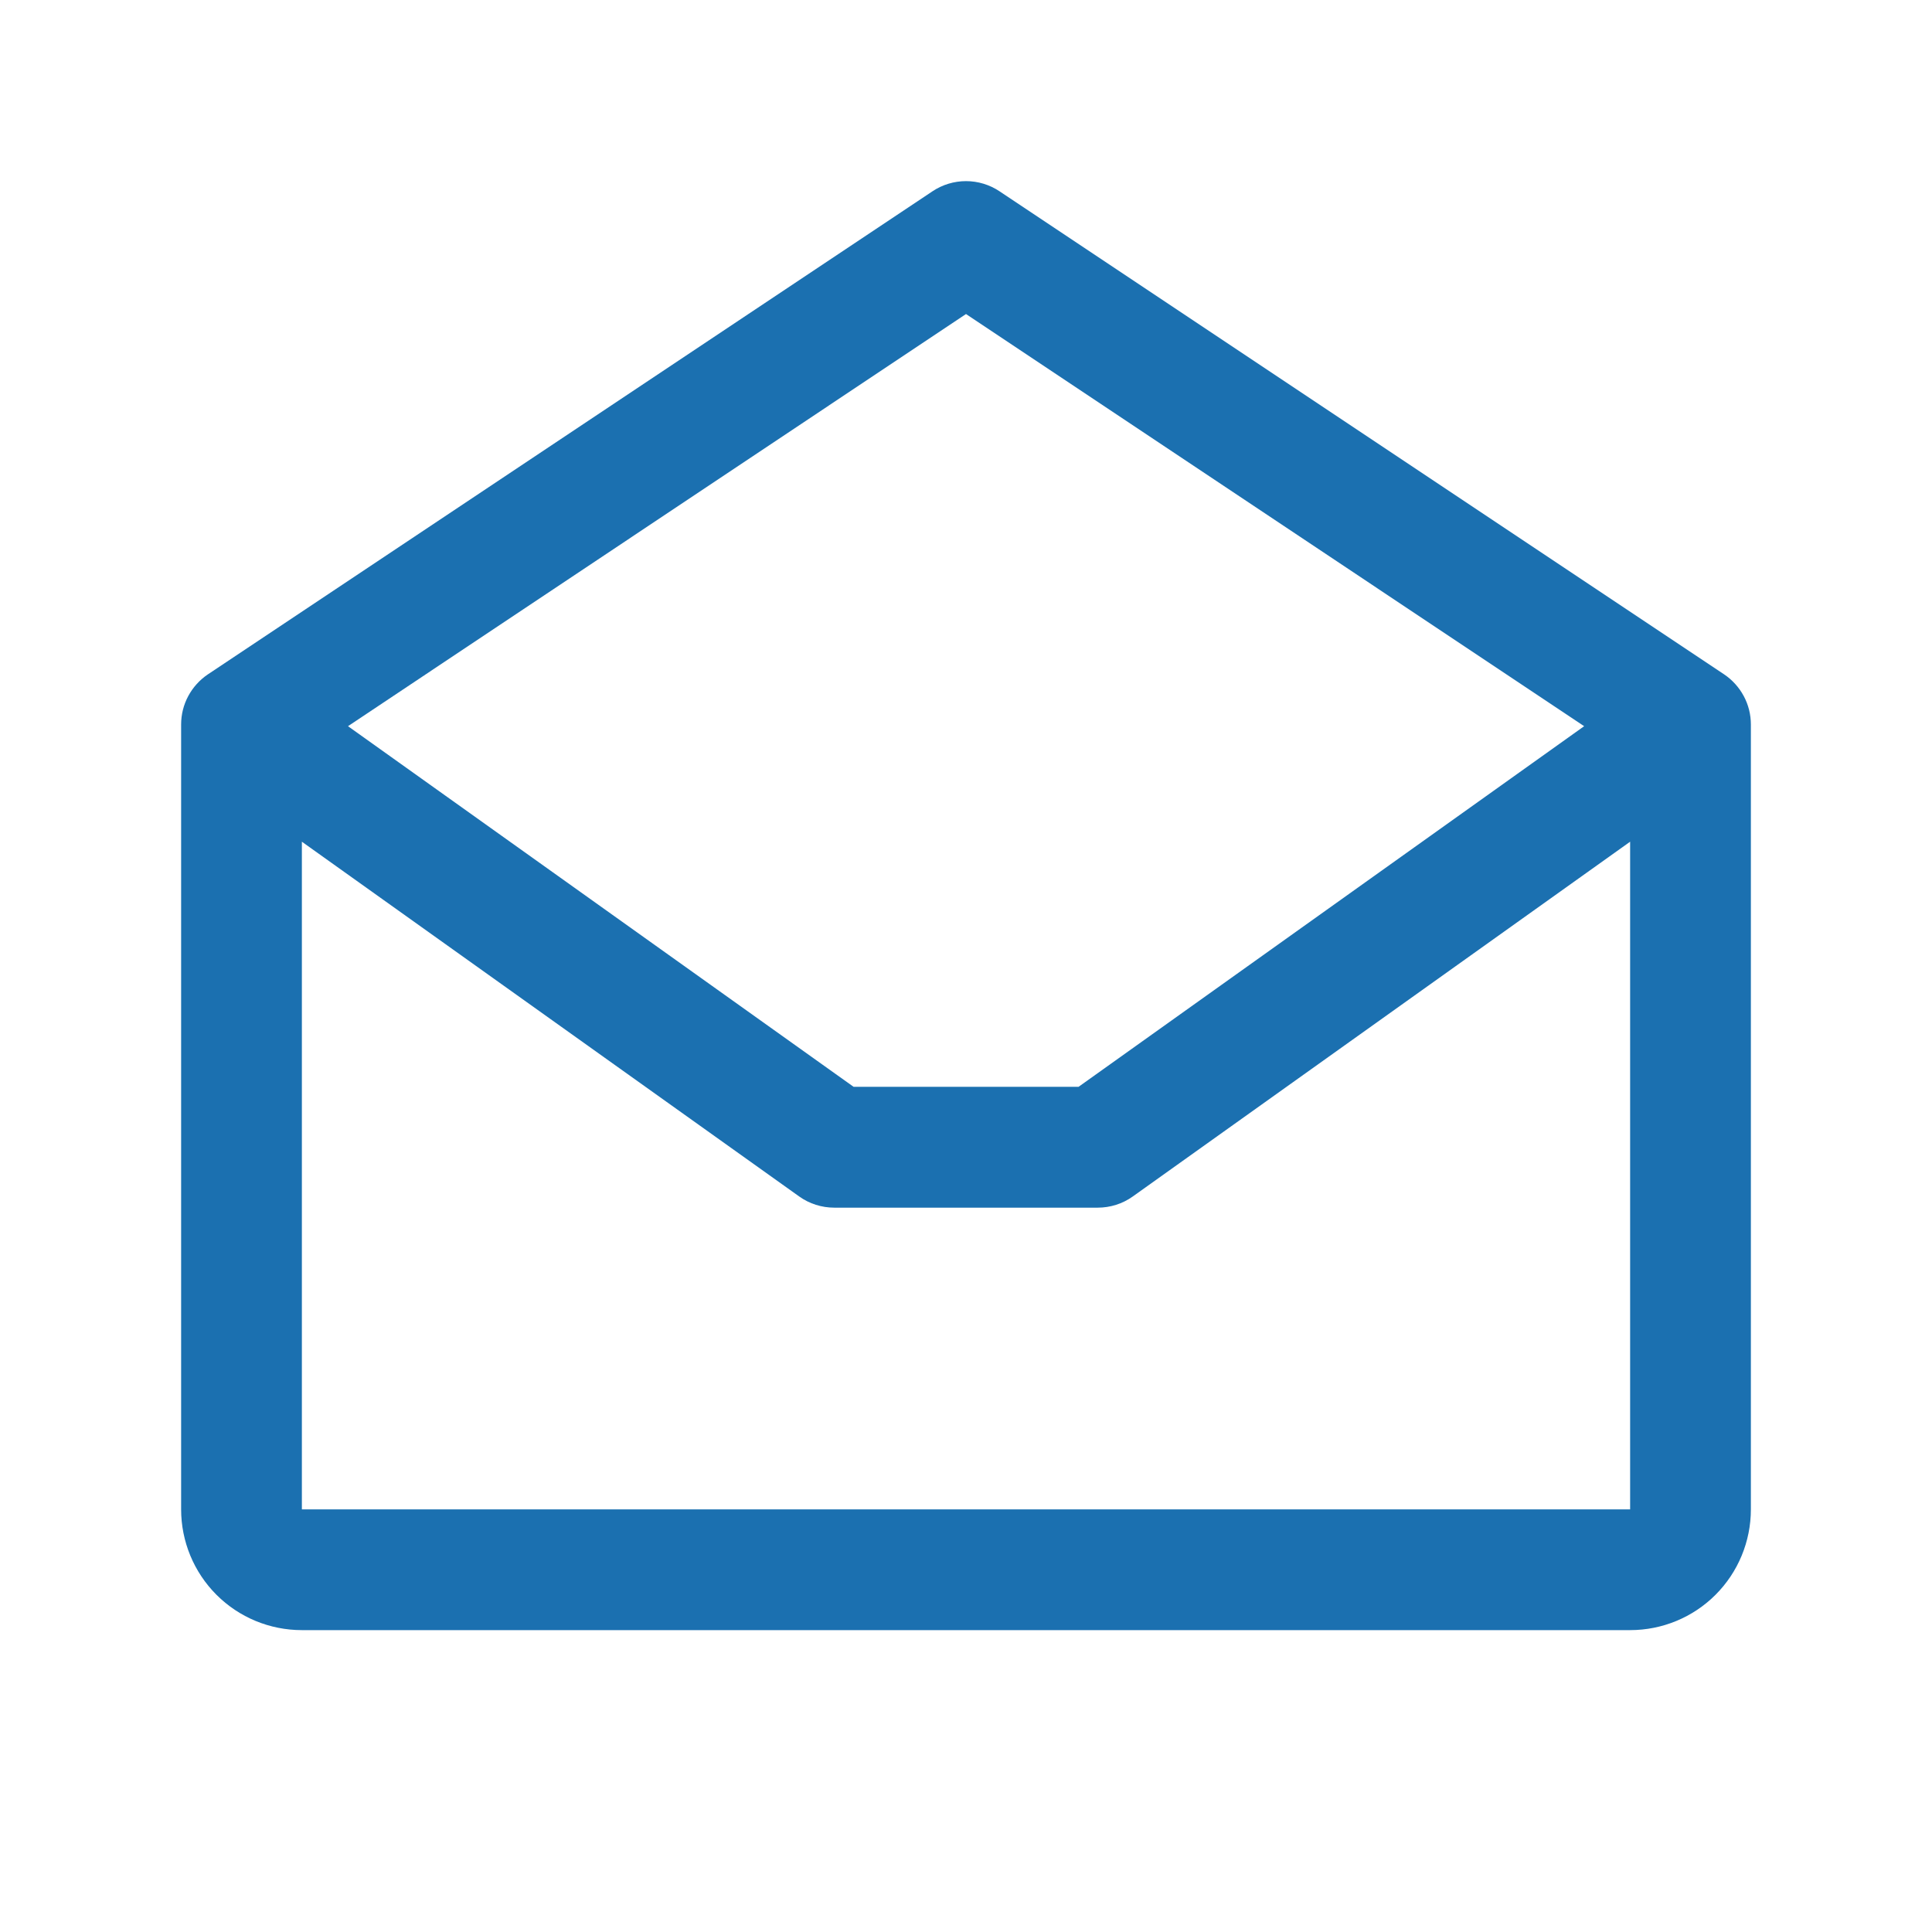 <svg width="24" height="24" viewBox="0 0 24 24" fill="none" xmlns="http://www.w3.org/2000/svg">
<path d="M21.416 8.376L12.416 2.376C12.293 2.294 12.148 2.25 12 2.25C11.852 2.25 11.707 2.294 11.584 2.376L2.584 8.376C2.481 8.445 2.397 8.538 2.339 8.646C2.28 8.755 2.25 8.877 2.25 9V18.75C2.25 19.148 2.408 19.53 2.689 19.811C2.971 20.093 3.352 20.25 3.75 20.25H20.25C20.648 20.25 21.029 20.093 21.311 19.811C21.592 19.53 21.75 19.148 21.75 18.75V9C21.75 8.877 21.72 8.755 21.661 8.646C21.603 8.538 21.519 8.445 21.416 8.376ZM12 3.901L19.679 9.021L13.398 13.501H10.604L4.323 9.021L12 3.901ZM3.75 18.75V10.456L9.928 14.863C10.055 14.954 10.208 15.002 10.364 15.002H13.636C13.792 15.002 13.945 14.954 14.072 14.863L20.25 10.456V18.75H3.75Z" fill="#1B70B0"/>
</svg>
